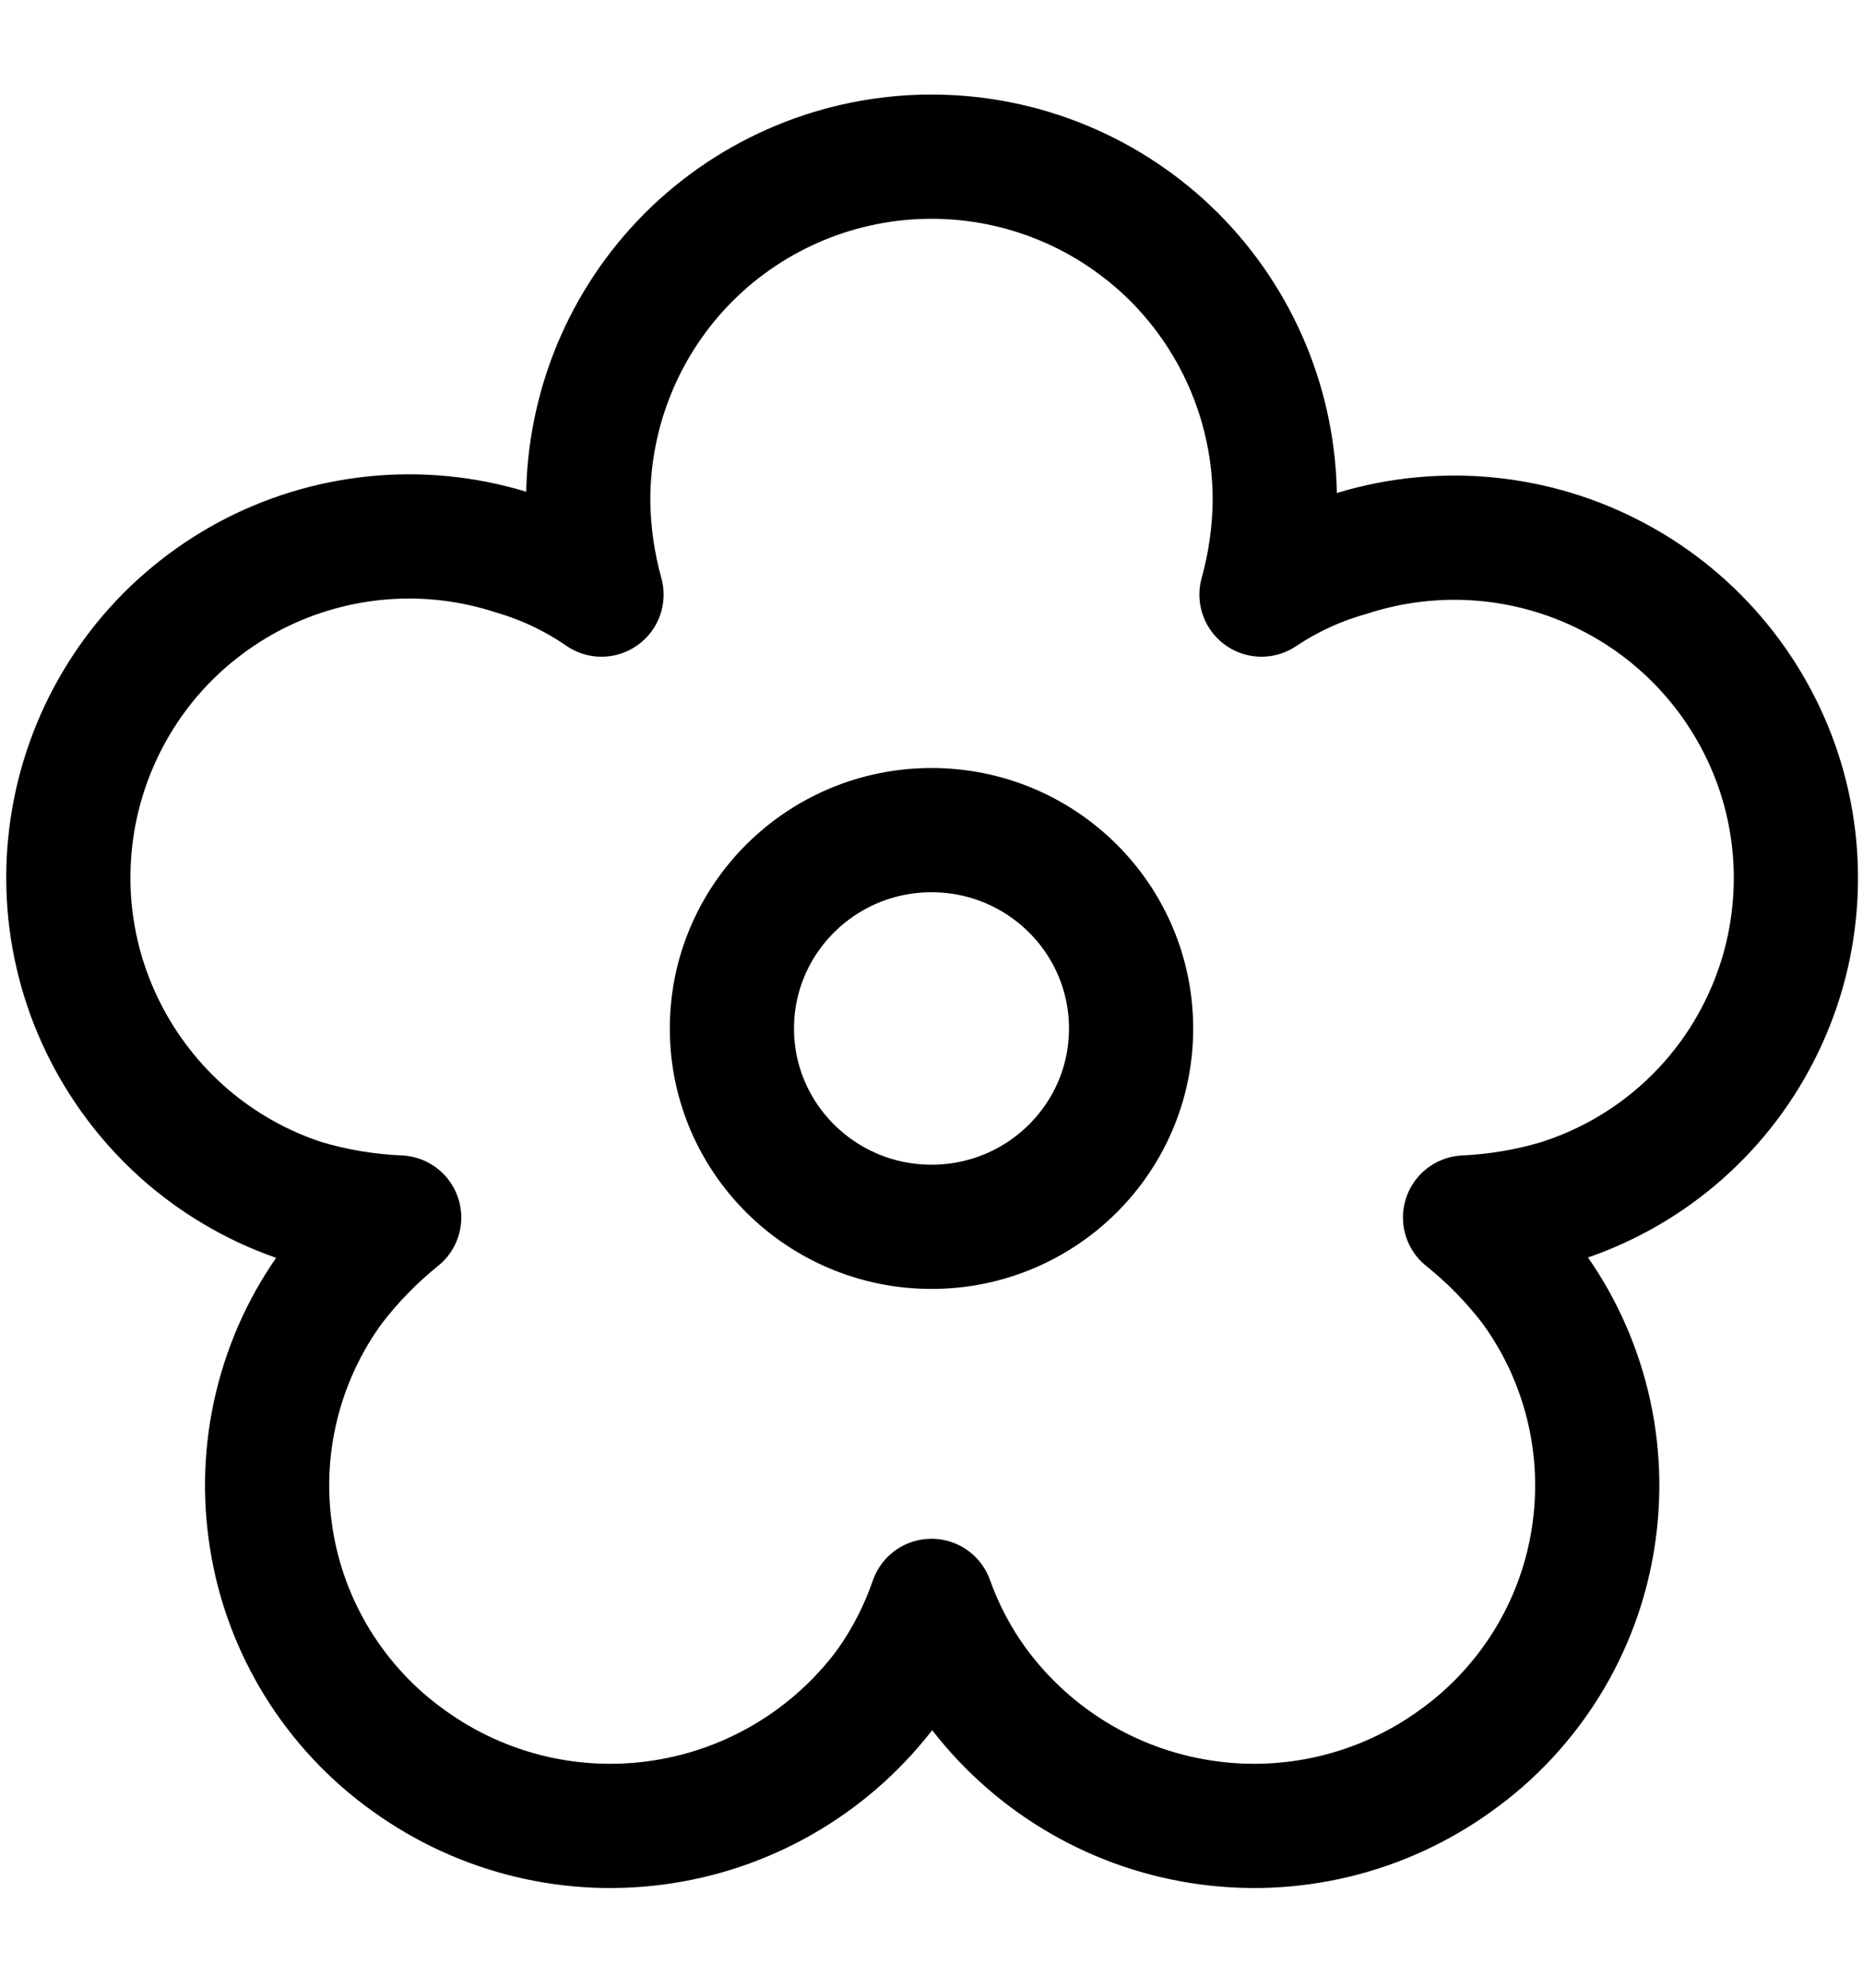 <svg width="15" height="16" viewBox="0 0 15 16" fill="none" xmlns="http://www.w3.org/2000/svg">
<path d="M7.5 9.875C8.388 9.875 9.107 9.16 9.107 8.279C9.107 7.397 8.388 6.682 7.5 6.682C6.613 6.682 5.893 7.397 5.893 8.279C5.893 9.16 6.613 9.875 7.5 9.875Z" stroke="#000001" stroke-linecap="round" stroke-linejoin="round"/>
<path d="M14.325 6.221C14.097 5.528 13.604 4.954 12.953 4.625C12.302 4.295 11.547 4.238 10.854 4.464C10.606 4.534 10.371 4.643 10.157 4.786C10.226 4.538 10.262 4.282 10.264 4.025C10.264 3.292 9.973 2.589 9.455 2.07C8.936 1.552 8.233 1.261 7.5 1.261C6.767 1.261 6.064 1.552 5.545 2.07C5.027 2.589 4.736 3.292 4.736 4.025C4.738 4.282 4.774 4.538 4.843 4.786C4.63 4.639 4.395 4.527 4.147 4.454C3.804 4.342 3.443 4.298 3.083 4.326C2.724 4.354 2.374 4.452 2.052 4.615C1.731 4.779 1.445 5.003 1.21 5.277C0.976 5.551 0.798 5.868 0.686 6.211C0.574 6.553 0.531 6.915 0.558 7.274C0.586 7.633 0.684 7.984 0.848 8.305C1.011 8.626 1.236 8.912 1.509 9.147C1.783 9.381 2.1 9.56 2.443 9.671C2.694 9.746 2.953 9.789 3.214 9.8C3.015 9.96 2.835 10.144 2.679 10.347C2.465 10.637 2.312 10.967 2.227 11.317C2.142 11.667 2.128 12.031 2.185 12.387C2.241 12.742 2.368 13.083 2.558 13.39C2.748 13.696 2.996 13.962 3.289 14.171C3.882 14.6 4.619 14.777 5.341 14.664C6.063 14.552 6.712 14.159 7.147 13.572C7.297 13.361 7.416 13.13 7.5 12.886C7.587 13.131 7.71 13.362 7.864 13.572C8.299 14.159 8.947 14.552 9.67 14.664C10.392 14.777 11.129 14.6 11.722 14.171C12.015 13.962 12.263 13.696 12.453 13.39C12.643 13.083 12.77 12.742 12.826 12.387C12.883 12.031 12.869 11.667 12.784 11.317C12.699 10.967 12.546 10.637 12.332 10.347C12.176 10.144 11.996 9.96 11.796 9.8C12.054 9.788 12.31 9.745 12.557 9.671C12.9 9.562 13.219 9.386 13.494 9.153C13.769 8.92 13.995 8.635 14.159 8.314C14.323 7.994 14.423 7.644 14.451 7.284C14.48 6.925 14.437 6.564 14.325 6.221V6.221Z" stroke="#000001" stroke-linecap="round" stroke-linejoin="round"/>
</svg>
